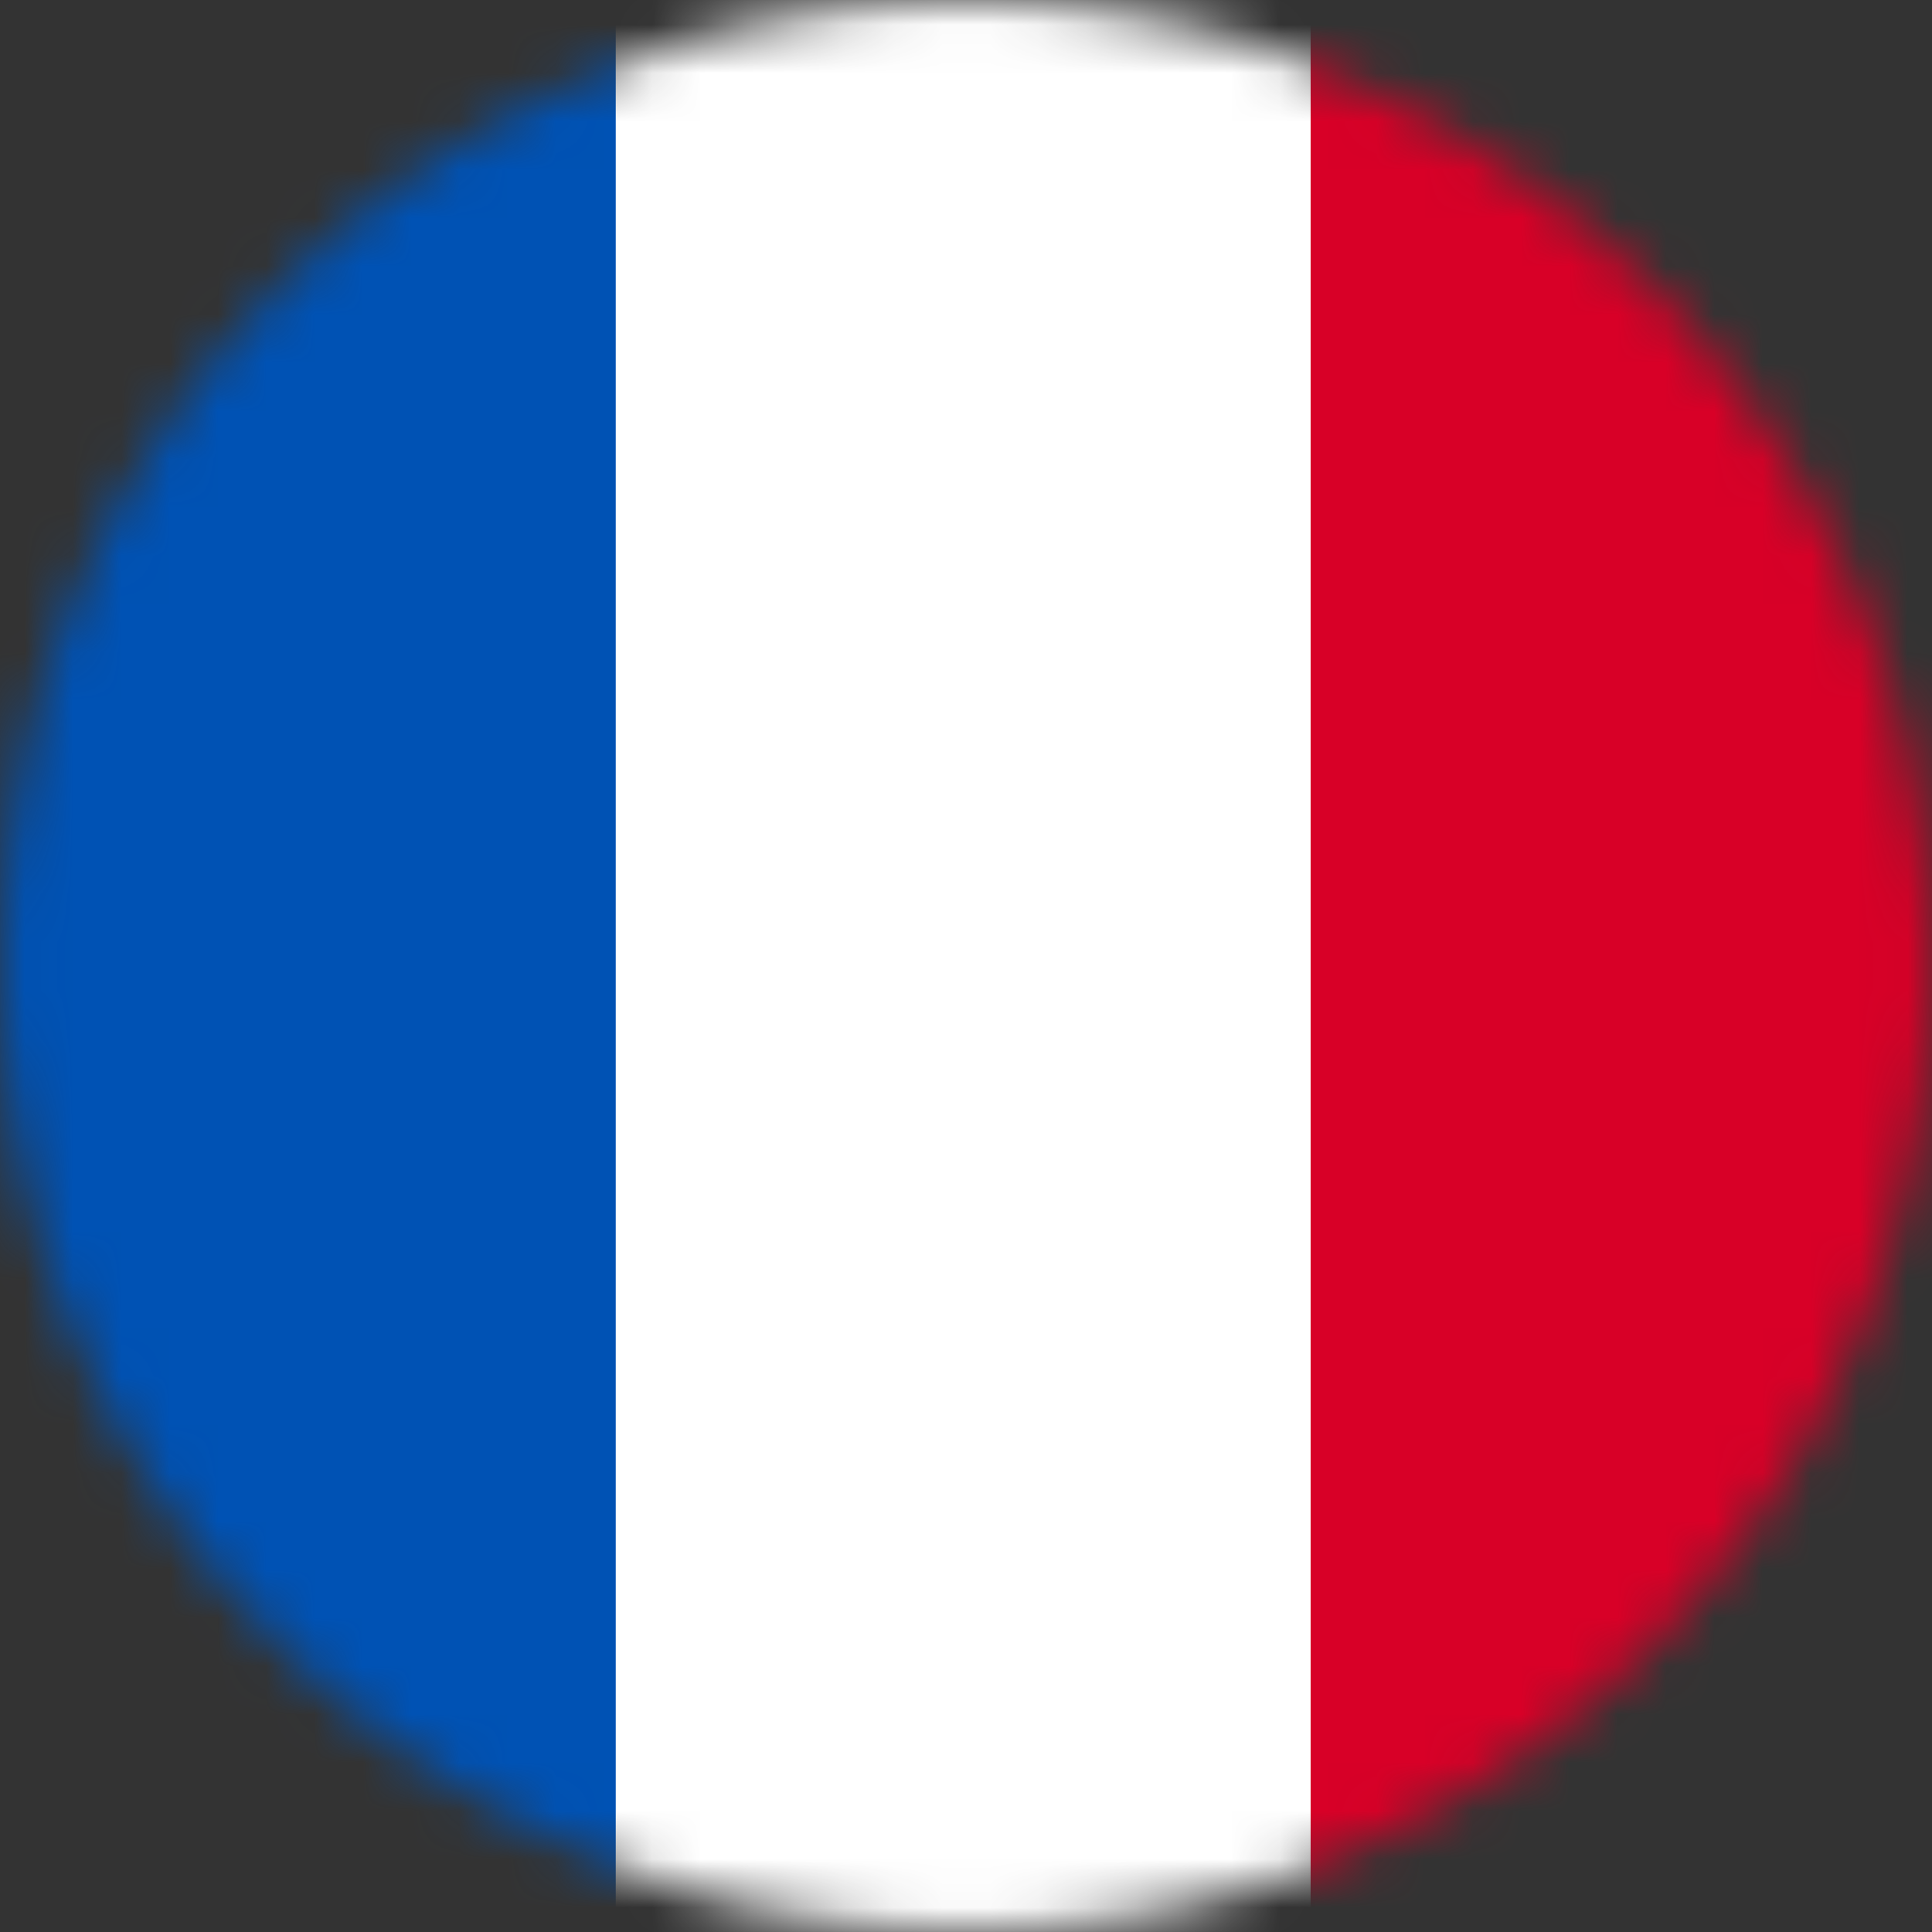 <?xml version="1.0" encoding="UTF-8"?> <svg xmlns="http://www.w3.org/2000/svg" width="40" height="40" viewBox="0 0 40 40" fill="none"><rect x="0" y="0" width="40" height="40" fill="#333333" stroke="none"/><mask id="mask0_119_6464" style="mask-type:alpha" maskUnits="userSpaceOnUse" x="0" y="0" width="40" height="40"><circle cx="20" cy="20" r="20" fill="#D9D9D9"></circle></mask><g mask="url(#mask0_119_6464)"><path d="M-10.059 -0H49.941V40H-10.059V-0Z" fill="white"></path><path d="M-7.251 -0H12.748V40H-7.251V-0Z" fill="#0052B4"></path><path d="M27.135 -0H47.134V40H27.135V-0Z" fill="#D80027"></path></g></svg> 